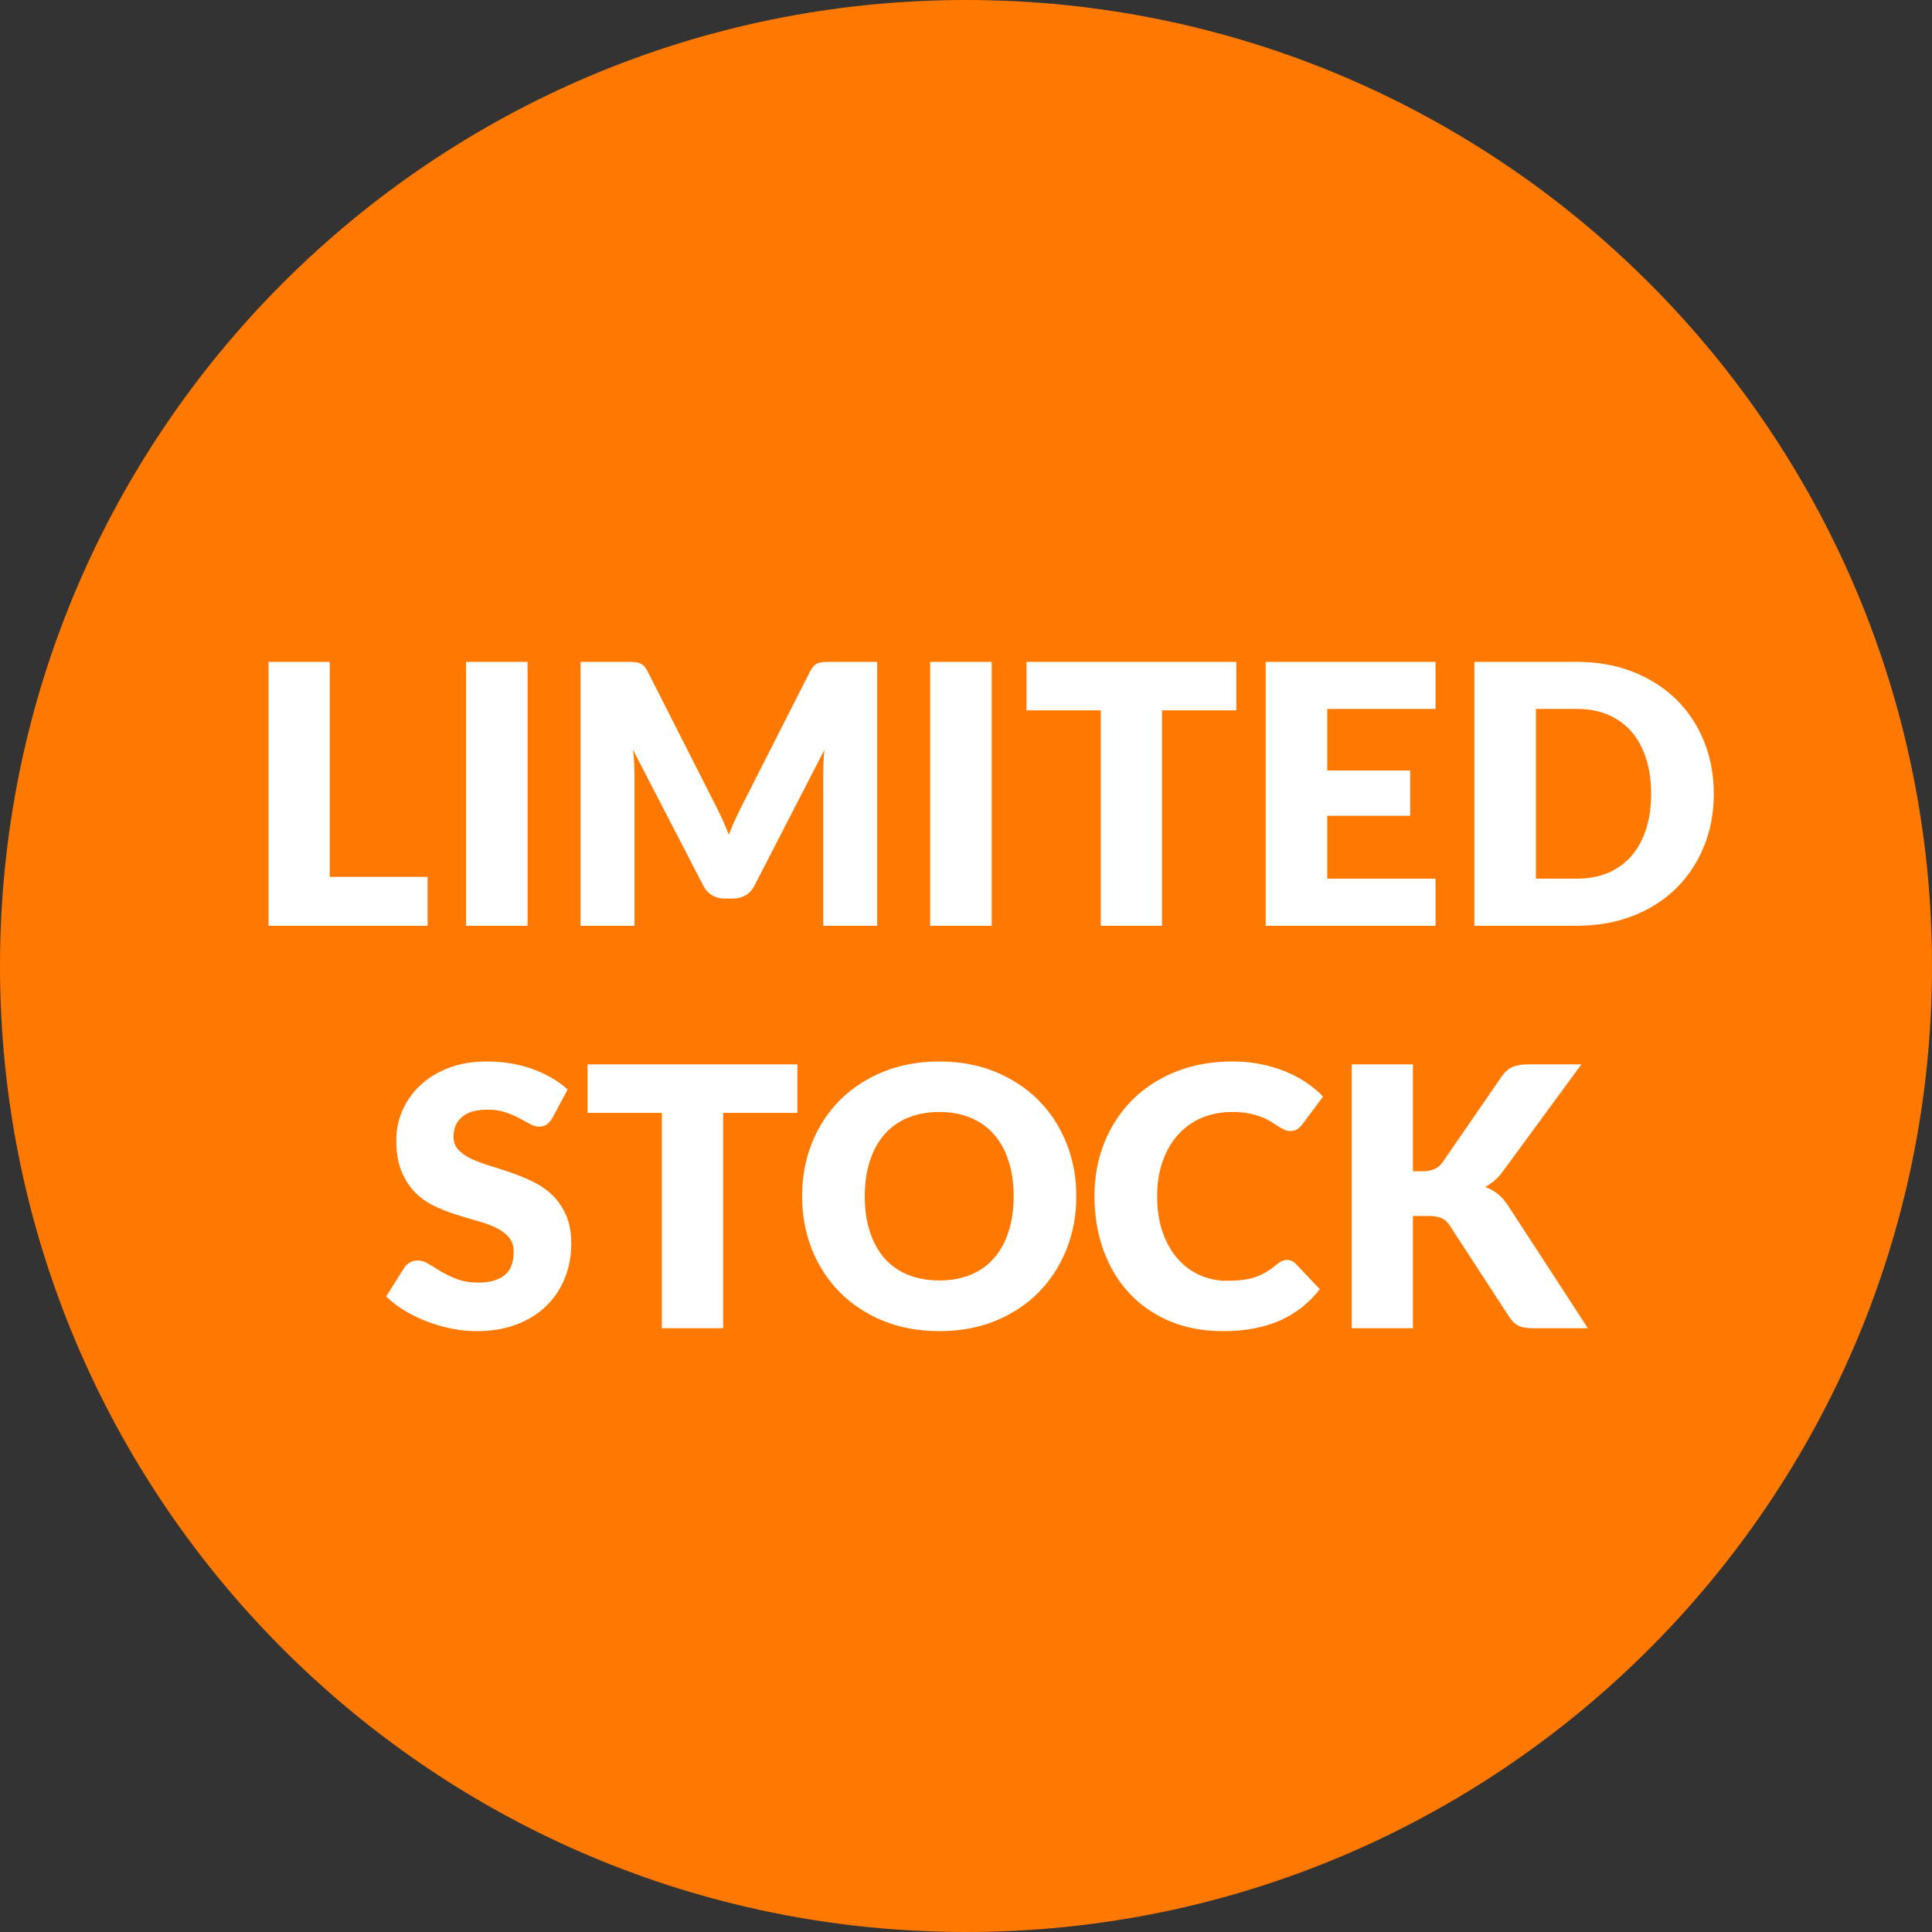 <?xml version="1.0" encoding="UTF-8" standalone="no"?>
<svg width="48px" height="48px" viewBox="0 0 48 48" version="1.1" xmlns="http://www.w3.org/2000/svg" xmlns:xlink="http://www.w3.org/1999/xlink">
    <rect x="0" y="0" width="48" height="48" fill="#333333" stroke="none"/>
    <!-- Generator: Sketch 39.1 (31720) - http://www.bohemiancoding.com/sketch -->
    <title>label/limited stock (mobile)</title>
    <desc>Created with Sketch.</desc>
    <defs></defs>
    <g id="Symbols" stroke="none" stroke-width="1" fill="none" fill-rule="evenodd">
        <g id="label/limited-stock-(mobile)">
            <path d="M24,48 C37.255,48 48,37.255 48,24 C48,10.745 37.255,0 24,0 C10.745,0 0,10.745 0,24 C0,37.255 10.745,48 24,48 Z" id="Oval-9" fill="#FF7800"></path>
            <path d="M8.193,21.785 L10.623,21.785 L10.623,23 L6.672,23 L6.672,16.444 L8.193,16.444 L8.193,21.785 Z M13.108,23 L11.578,23 L11.578,16.444 L13.108,16.444 L13.108,23 Z M17.776,20.003 C17.836,20.117 17.893,20.235 17.949,20.358 C18.004,20.482 18.057,20.607 18.108,20.736 C18.16,20.604 18.213,20.476 18.27,20.352 C18.328,20.227 18.386,20.107 18.446,19.989 L20.129,16.677 C20.159,16.62 20.19,16.576 20.221,16.545 C20.253,16.513 20.288,16.49 20.327,16.475 C20.366,16.46 20.41,16.451 20.46,16.448 C20.509,16.445 20.567,16.444 20.633,16.444 L21.794,16.444 L21.794,23 L20.453,23 L20.453,19.229 C20.453,19.046 20.462,18.848 20.48,18.635 L18.743,22.006 C18.689,22.111 18.616,22.19 18.525,22.244 C18.433,22.298 18.329,22.325 18.212,22.325 L18.005,22.325 C17.888,22.325 17.784,22.298 17.692,22.244 C17.601,22.19 17.528,22.111 17.474,22.006 L15.728,18.631 C15.74,18.736 15.749,18.84 15.755,18.943 C15.761,19.047 15.764,19.142 15.764,19.229 L15.764,23 L14.423,23 L14.423,16.444 L15.584,16.444 C15.65,16.444 15.708,16.445 15.757,16.448 C15.807,16.451 15.851,16.46 15.89,16.475 C15.929,16.49 15.964,16.513 15.996,16.545 C16.027,16.576 16.058,16.62 16.088,16.677 L17.776,20.003 Z M24.639,23 L23.109,23 L23.109,16.444 L24.639,16.444 L24.639,23 Z M30.715,16.444 L30.715,17.649 L28.87,17.649 L28.87,23 L27.349,23 L27.349,17.649 L25.504,17.649 L25.504,16.444 L30.715,16.444 Z M35.666,16.444 L35.666,17.613 L32.975,17.613 L32.975,19.143 L35.036,19.143 L35.036,20.268 L32.975,20.268 L32.975,21.83 L35.666,21.83 L35.666,23 L31.445,23 L31.445,16.444 L35.666,16.444 Z M42.579,19.72 C42.579,20.194 42.497,20.631 42.334,21.031 C42.17,21.432 41.94,21.778 41.643,22.071 C41.346,22.363 40.988,22.591 40.57,22.755 C40.151,22.918 39.687,23 39.177,23 L36.63,23 L36.63,16.444 L39.177,16.444 C39.687,16.444 40.151,16.526 40.57,16.691 C40.988,16.856 41.346,17.084 41.643,17.375 C41.94,17.666 42.17,18.012 42.334,18.412 C42.497,18.813 42.579,19.248 42.579,19.72 L42.579,19.72 Z M41.022,19.72 C41.022,19.395 40.98,19.103 40.896,18.842 C40.812,18.581 40.691,18.36 40.534,18.178 C40.376,17.997 40.184,17.857 39.956,17.76 C39.727,17.662 39.468,17.613 39.177,17.613 L38.16,17.613 L38.16,21.83 L39.177,21.83 C39.468,21.83 39.727,21.781 39.956,21.684 C40.184,21.586 40.376,21.447 40.534,21.265 C40.691,21.084 40.812,20.863 40.896,20.602 C40.98,20.34 41.022,20.047 41.022,19.72 L41.022,19.72 Z M13.725,27.776 C13.68,27.848 13.633,27.901 13.583,27.938 C13.534,27.974 13.47,27.991 13.392,27.991 C13.323,27.991 13.249,27.97 13.169,27.926 C13.09,27.883 13,27.834 12.899,27.78 C12.799,27.726 12.684,27.677 12.555,27.634 C12.426,27.59 12.279,27.569 12.114,27.569 C11.829,27.569 11.617,27.629 11.477,27.751 C11.338,27.872 11.268,28.036 11.268,28.244 C11.268,28.376 11.31,28.485 11.394,28.572 C11.478,28.659 11.588,28.734 11.725,28.797 C11.861,28.86 12.017,28.918 12.193,28.97 C12.368,29.023 12.547,29.081 12.73,29.146 C12.914,29.21 13.093,29.286 13.268,29.373 C13.444,29.46 13.6,29.571 13.736,29.706 C13.873,29.841 13.983,30.005 14.067,30.199 C14.151,30.392 14.193,30.625 14.193,30.898 C14.193,31.202 14.141,31.485 14.036,31.749 C13.93,32.013 13.778,32.243 13.579,32.44 C13.379,32.636 13.133,32.791 12.841,32.903 C12.548,33.016 12.216,33.072 11.844,33.072 C11.64,33.072 11.432,33.051 11.221,33.009 C11.009,32.967 10.805,32.908 10.607,32.831 C10.408,32.755 10.223,32.664 10.049,32.559 C9.874,32.454 9.723,32.337 9.594,32.208 L10.044,31.497 C10.077,31.443 10.123,31.4 10.184,31.366 C10.244,31.333 10.308,31.317 10.377,31.317 C10.467,31.317 10.558,31.345 10.649,31.402 C10.741,31.46 10.844,31.522 10.96,31.591 C11.075,31.661 11.208,31.723 11.358,31.78 C11.508,31.838 11.685,31.866 11.889,31.866 C12.165,31.866 12.379,31.805 12.533,31.684 C12.686,31.562 12.762,31.37 12.762,31.105 C12.762,30.952 12.72,30.828 12.636,30.732 C12.552,30.636 12.442,30.557 12.305,30.494 C12.169,30.43 12.014,30.375 11.839,30.327 C11.665,30.279 11.487,30.226 11.304,30.167 C11.121,30.109 10.943,30.037 10.768,29.951 C10.594,29.866 10.439,29.753 10.303,29.614 C10.166,29.474 10.056,29.3 9.972,29.092 C9.888,28.883 9.846,28.626 9.846,28.32 C9.846,28.074 9.895,27.834 9.995,27.6 C10.094,27.366 10.239,27.158 10.431,26.974 C10.623,26.791 10.858,26.645 11.137,26.536 C11.417,26.426 11.736,26.372 12.096,26.372 C12.297,26.372 12.493,26.387 12.683,26.419 C12.874,26.45 13.054,26.497 13.226,26.558 C13.397,26.62 13.556,26.693 13.705,26.779 C13.853,26.864 13.986,26.961 14.103,27.069 L13.725,27.776 Z M19.81,26.444 L19.81,27.649 L17.965,27.649 L17.965,33 L16.444,33 L16.444,27.649 L14.599,27.649 L14.599,26.444 L19.81,26.444 Z M26.741,29.72 C26.741,30.194 26.659,30.634 26.496,31.043 C26.332,31.451 26.102,31.805 25.805,32.107 C25.508,32.408 25.15,32.644 24.732,32.816 C24.313,32.987 23.849,33.072 23.339,33.072 C22.829,33.072 22.364,32.987 21.944,32.816 C21.524,32.644 21.165,32.408 20.866,32.107 C20.568,31.805 20.337,31.451 20.173,31.043 C20.01,30.634 19.928,30.194 19.928,29.72 C19.928,29.245 20.01,28.805 20.173,28.396 C20.337,27.988 20.568,27.635 20.866,27.334 C21.165,27.034 21.524,26.799 21.944,26.628 C22.364,26.457 22.829,26.372 23.339,26.372 C23.849,26.372 24.313,26.458 24.732,26.63 C25.15,26.803 25.508,27.039 25.805,27.339 C26.102,27.639 26.332,27.993 26.496,28.401 C26.659,28.809 26.741,29.248 26.741,29.72 L26.741,29.72 Z M25.184,29.72 C25.184,29.395 25.142,29.104 25.058,28.844 C24.974,28.585 24.853,28.365 24.696,28.185 C24.538,28.005 24.346,27.867 24.117,27.771 C23.889,27.675 23.63,27.627 23.339,27.627 C23.045,27.627 22.783,27.675 22.554,27.771 C22.324,27.867 22.131,28.005 21.973,28.185 C21.816,28.365 21.695,28.585 21.611,28.844 C21.527,29.104 21.485,29.395 21.485,29.72 C21.485,30.047 21.527,30.34 21.611,30.599 C21.695,30.859 21.816,31.078 21.973,31.259 C22.131,31.439 22.324,31.576 22.554,31.67 C22.783,31.765 23.045,31.812 23.339,31.812 C23.63,31.812 23.889,31.765 24.117,31.67 C24.346,31.576 24.538,31.439 24.696,31.259 C24.853,31.078 24.974,30.859 25.058,30.599 C25.142,30.34 25.184,30.047 25.184,29.72 L25.184,29.72 Z M31.976,31.303 C32.012,31.303 32.047,31.31 32.084,31.324 C32.12,31.337 32.154,31.36 32.187,31.393 L32.79,32.028 C32.526,32.373 32.195,32.633 31.798,32.809 C31.4,32.984 30.93,33.072 30.387,33.072 C29.889,33.072 29.443,32.987 29.048,32.818 C28.654,32.648 28.319,32.414 28.045,32.116 C27.77,31.817 27.56,31.463 27.413,31.054 C27.265,30.644 27.192,30.2 27.192,29.72 C27.192,29.23 27.276,28.781 27.444,28.372 C27.612,27.962 27.847,27.609 28.148,27.312 C28.45,27.015 28.81,26.784 29.23,26.619 C29.651,26.454 30.114,26.372 30.621,26.372 C30.867,26.372 31.099,26.393 31.316,26.437 C31.534,26.48 31.737,26.54 31.926,26.617 C32.115,26.693 32.289,26.785 32.448,26.891 C32.607,26.998 32.748,27.115 32.871,27.244 L32.358,27.933 C32.325,27.975 32.286,28.013 32.241,28.048 C32.196,28.082 32.133,28.099 32.052,28.099 C31.998,28.099 31.947,28.088 31.899,28.064 C31.851,28.039 31.8,28.01 31.746,27.976 C31.692,27.941 31.633,27.904 31.568,27.863 C31.504,27.823 31.427,27.785 31.339,27.751 C31.25,27.716 31.147,27.687 31.028,27.663 C30.91,27.639 30.771,27.627 30.612,27.627 C30.336,27.627 30.084,27.676 29.856,27.773 C29.628,27.871 29.432,28.01 29.269,28.192 C29.105,28.373 28.978,28.593 28.886,28.851 C28.795,29.109 28.749,29.398 28.749,29.72 C28.749,30.056 28.795,30.354 28.886,30.615 C28.978,30.876 29.102,31.096 29.26,31.274 C29.417,31.453 29.601,31.588 29.811,31.681 C30.021,31.775 30.246,31.821 30.486,31.821 C30.624,31.821 30.75,31.814 30.864,31.801 C30.978,31.787 31.084,31.764 31.181,31.731 C31.279,31.698 31.372,31.655 31.46,31.603 C31.549,31.55 31.638,31.485 31.728,31.407 C31.764,31.377 31.803,31.352 31.845,31.333 C31.887,31.313 31.93,31.303 31.976,31.303 L31.976,31.303 Z M35.104,29.099 L35.347,29.099 C35.572,29.099 35.734,29.028 35.833,28.887 L37.309,26.745 C37.39,26.628 37.482,26.549 37.586,26.506 C37.689,26.464 37.816,26.444 37.966,26.444 L39.289,26.444 L37.345,29.094 C37.276,29.19 37.204,29.269 37.129,29.332 C37.054,29.396 36.978,29.448 36.9,29.49 C37.014,29.532 37.118,29.59 37.212,29.663 C37.307,29.737 37.393,29.835 37.471,29.958 L39.451,33 L38.092,33 C38.005,33 37.931,32.994 37.869,32.982 C37.808,32.97 37.755,32.952 37.709,32.928 C37.664,32.904 37.626,32.875 37.593,32.84 C37.559,32.806 37.528,32.766 37.498,32.721 L36.013,30.439 C35.959,30.355 35.891,30.296 35.808,30.262 C35.726,30.227 35.614,30.21 35.473,30.21 L35.104,30.21 L35.104,33 L33.583,33 L33.583,26.444 L35.104,26.444 L35.104,29.099 Z" id="LIMITED" fill="#FFFFFF"></path>
        </g>
    </g>
</svg>